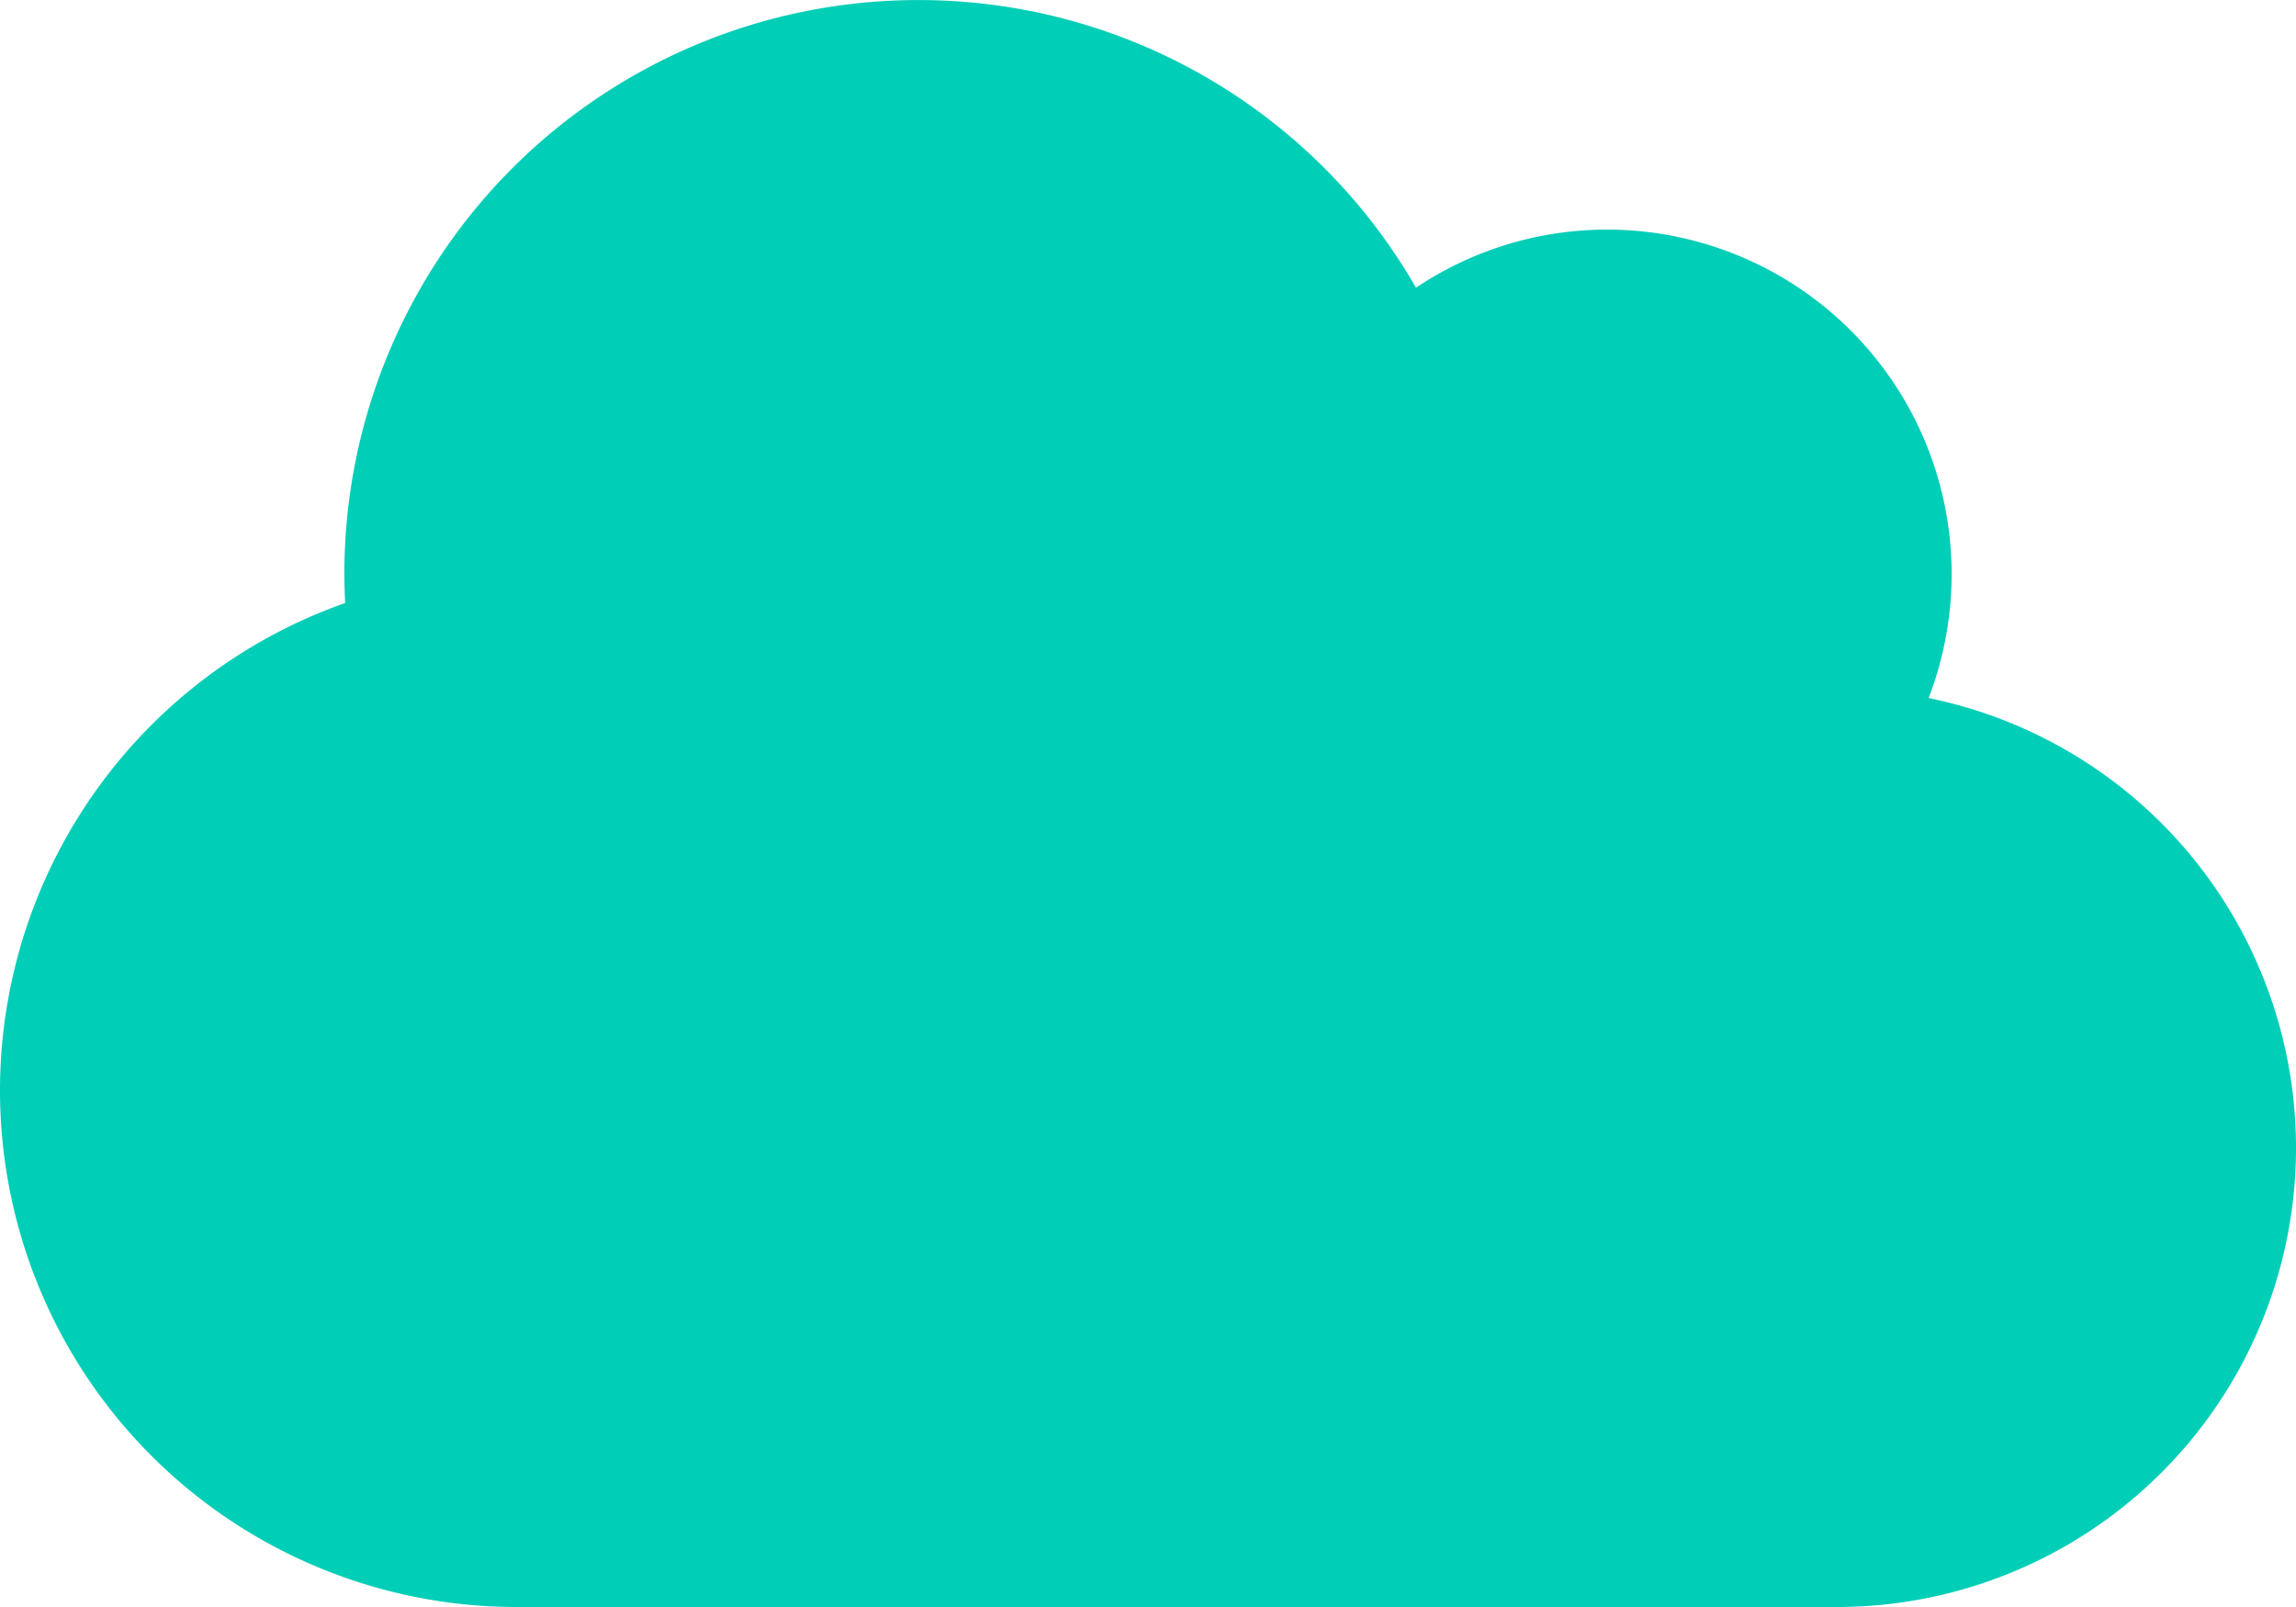 <svg xmlns="http://www.w3.org/2000/svg" width="43.75" height="30.625" viewBox="0 0 43.75 30.625"><path d="M36.75-15.135a6.607,6.607,0,0,0,.438-2.365,6.564,6.564,0,0,0-6.562-6.562,6.529,6.529,0,0,0-3.644,1.107A10.929,10.929,0,0,0,17.5-28.437,10.934,10.934,0,0,0,6.562-17.5c0,.185.007.369.014.554A9.851,9.851,0,0,0,0-7.656,9.846,9.846,0,0,0,9.844,2.187H35a8.749,8.749,0,0,0,8.75-8.75A8.75,8.75,0,0,0,36.75-15.135Z" transform="translate(0 28.438)" fill="#01ceb6"/></svg>